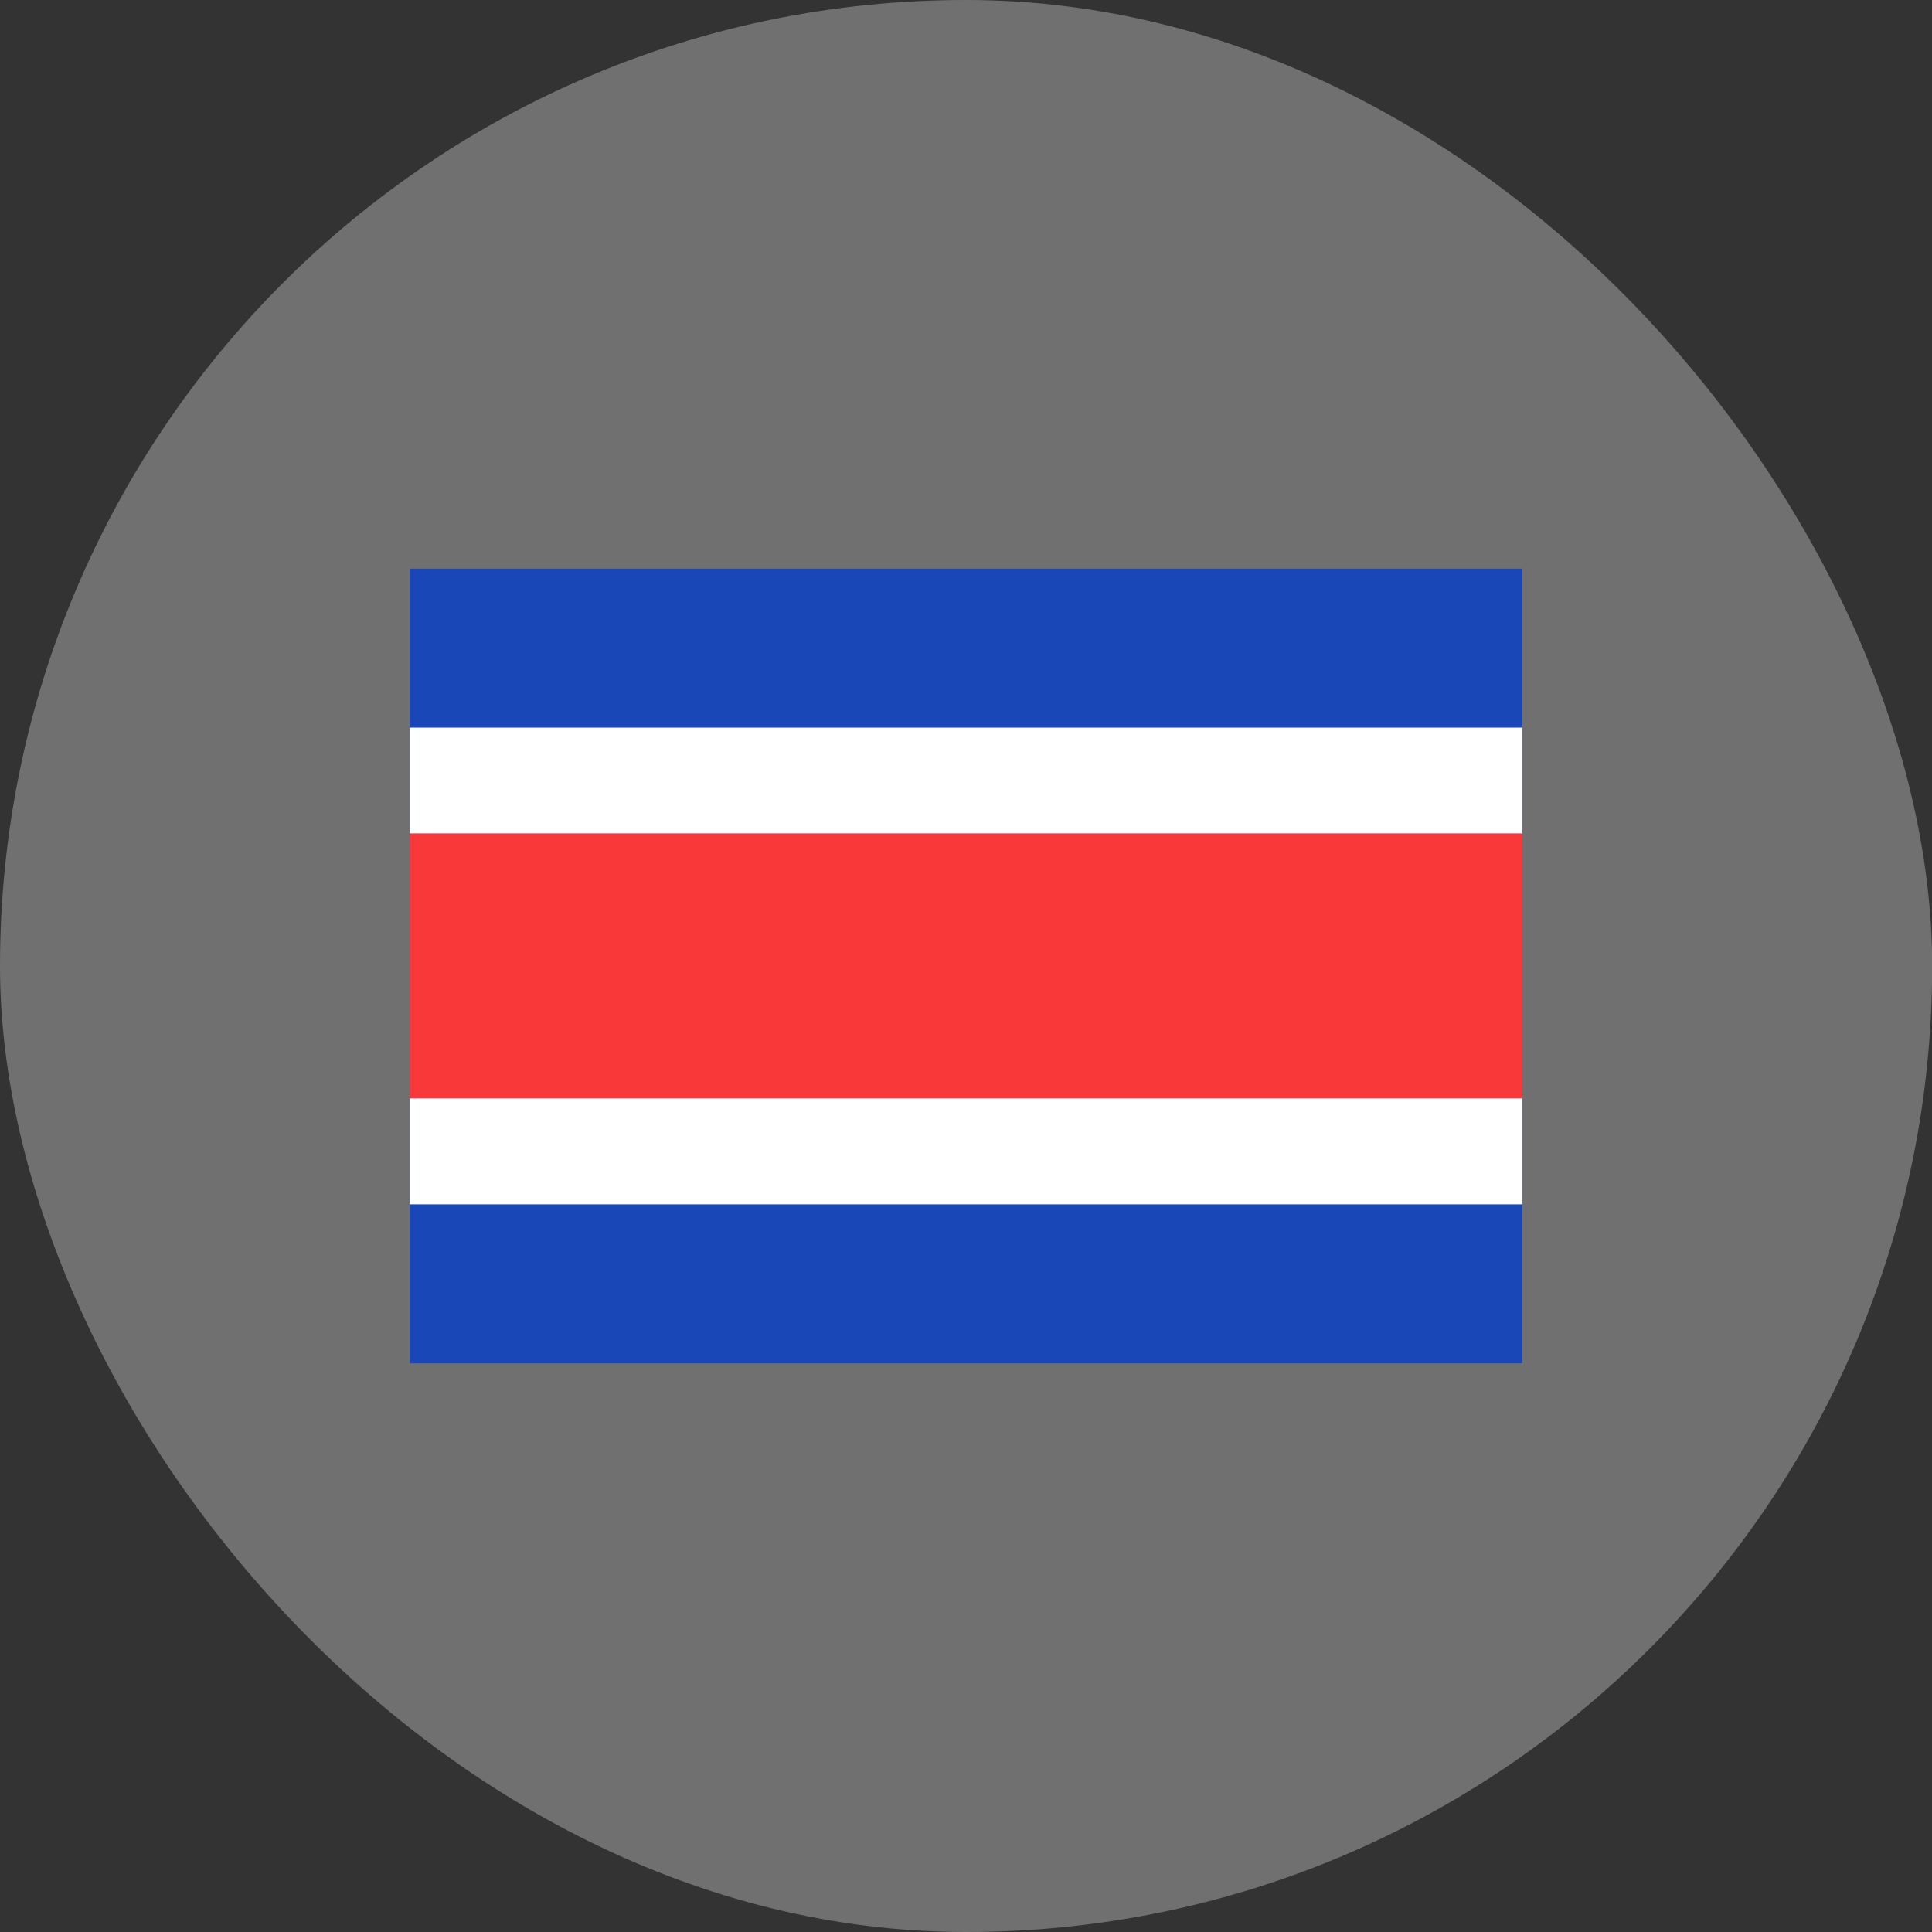 <svg width="48" height="48" viewBox="0 0 48 48" fill="none" xmlns="http://www.w3.org/2000/svg">
<rect x="0" y="0" width="48" height="48" fill="#333333" stroke="none"/>
<rect width="48.004" height="48" rx="24" fill="white" fill-opacity="0.3"/>
<g clip-path="url(#clip0_14270_713)">
<rect width="27.64" height="19.743" transform="translate(10.182 14.129)" fill="#1A47B8"/>
<path fill-rule="evenodd" clip-rule="evenodd" d="M10.182 18.078H37.822V20.71H10.182V18.078Z" fill="white"/>
<path fill-rule="evenodd" clip-rule="evenodd" d="M10.182 20.711H37.822V27.292H10.182V20.711Z" fill="#F93939"/>
<path fill-rule="evenodd" clip-rule="evenodd" d="M10.182 27.289H37.822V29.921H10.182V27.289Z" fill="white"/>
</g>
<defs>
<clipPath id="clip0_14270_713">
<rect width="27.64" height="19.743" fill="white" transform="translate(10.182 14.129)"/>
</clipPath>
</defs>
</svg>
